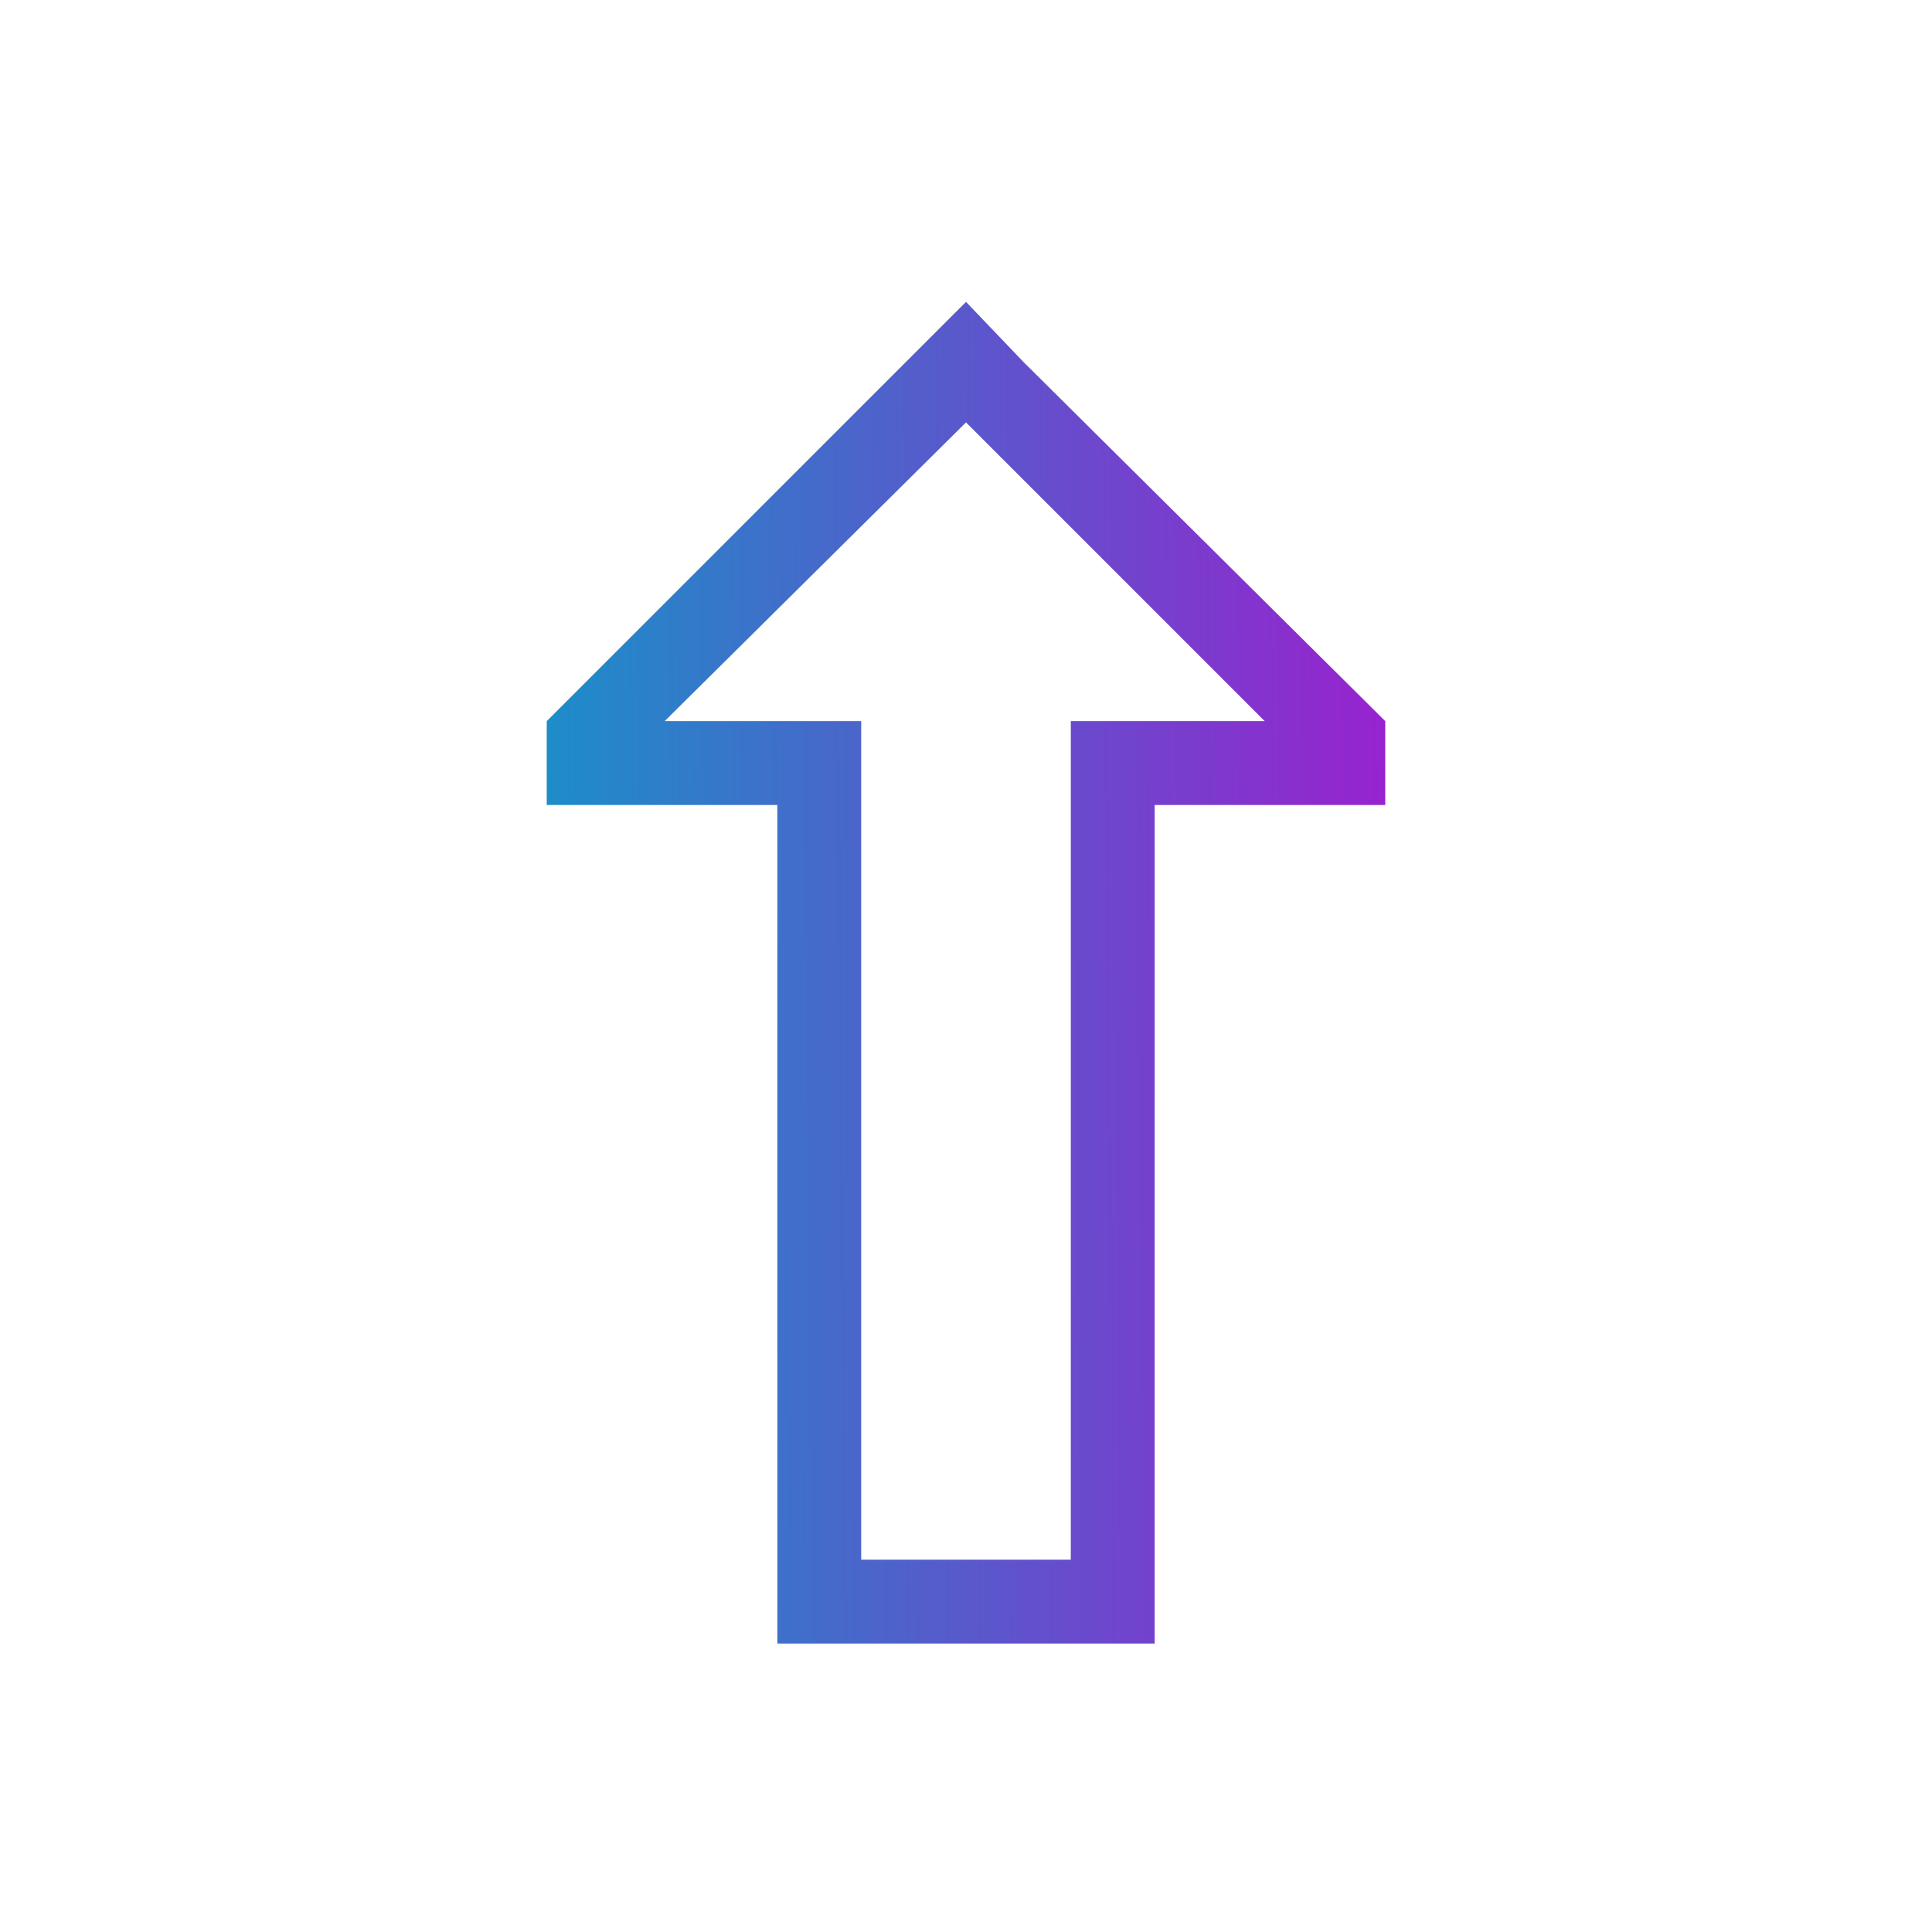 <svg width="72" height="72" viewBox="0 0 72 72" fill="none" xmlns="http://www.w3.org/2000/svg">
<path d="M32.094 26.875V30V58.125H39.906V30V26.875H43.031H47.133L36 15.742L24.77 26.875H28.969H32.094ZM23.5 30H20.375V26.875L33.754 13.496L36 11.25L38.148 13.496L51.625 26.875V30H48.5H46.156H43.031V33.125V58.125V61.25H39.906H32.094H28.969V58.125V33.125V30H25.844H23.5Z" fill="url(#paint0_linear_5000_3429)"/>
<defs>
<linearGradient id="paint0_linear_5000_3429" x1="52.185" y1="26.567" x2="20.378" y2="26.859" gradientUnits="userSpaceOnUse">
<stop stop-color="#9921CF"/>
<stop offset="1" stop-color="#1D8DC8"/>
</linearGradient>
</defs>
</svg>
